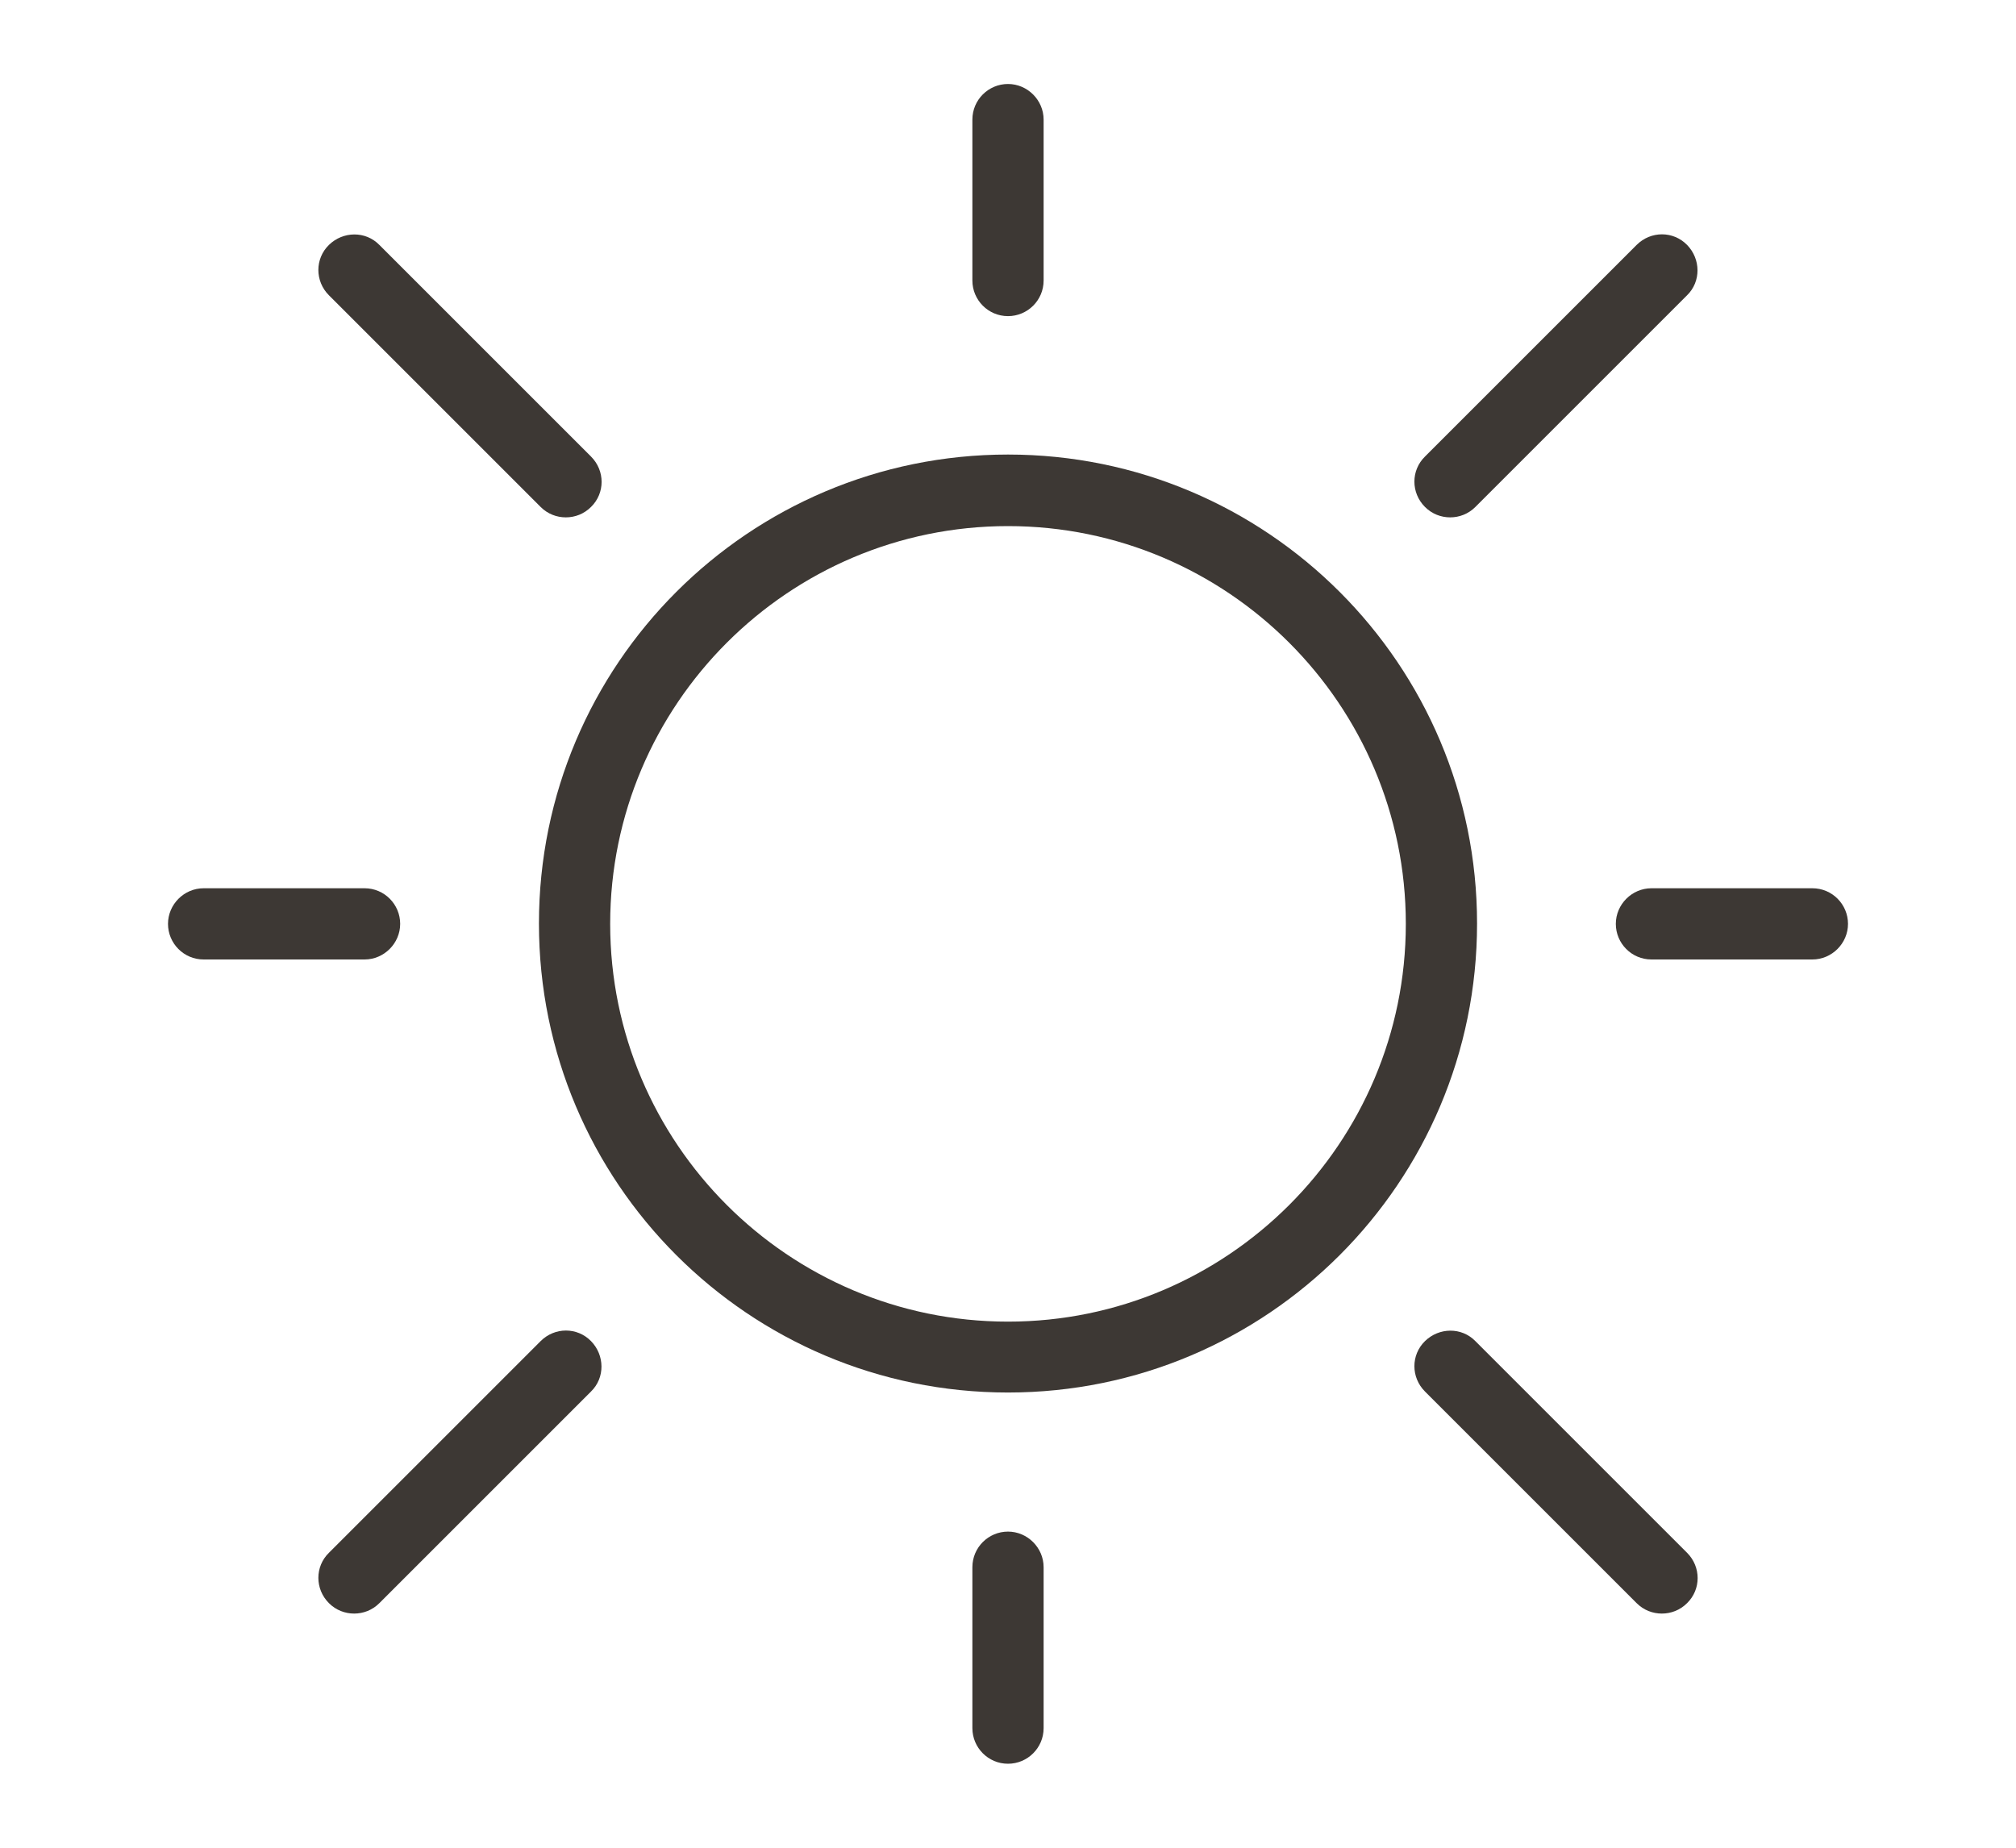 <?xml version="1.0" encoding="UTF-8"?><svg id="a" xmlns="http://www.w3.org/2000/svg" viewBox="0 0 60 55"><defs><style>.b{fill:#3d3834;}</style></defs><path class="b" d="M30,15.66c6.53,0,11.84,5.31,11.84,11.84s-5.31,11.84-11.84,11.84-11.84-5.31-11.84-11.84,5.31-11.84,11.84-11.84m0-2.13c-7.71,0-13.96,6.25-13.96,13.96s6.25,13.96,13.96,13.96,13.96-6.25,13.96-13.96-6.25-13.96-13.96-13.96h0Z"/><path class="b" d="M30,9.41c-.59,0-1.06-.48-1.06-1.06V3.56c0-.59,.48-1.06,1.06-1.06s1.06,.48,1.06,1.06v4.79c0,.59-.48,1.06-1.06,1.06Z"/><path class="b" d="M30,52.5c-.59,0-1.06-.48-1.06-1.06v-4.79c0-.59,.48-1.06,1.06-1.06s1.06,.48,1.06,1.06v4.79c0,.59-.48,1.06-1.06,1.06Z"/><path class="b" d="M10.85,28.56H6.06c-.59,0-1.06-.48-1.06-1.06s.48-1.06,1.06-1.06h4.79c.59,0,1.06,.48,1.06,1.06s-.48,1.06-1.06,1.06Z"/><path class="b" d="M53.94,28.56h-4.79c-.59,0-1.06-.48-1.06-1.06s.48-1.06,1.06-1.06h4.79c.59,0,1.06,.48,1.06,1.06s-.48,1.06-1.06,1.06Z"/><path class="b" d="M10.54,48.03c-.27,0-.54-.1-.75-.31-.42-.42-.42-1.09,0-1.5l6.3-6.3c.42-.42,1.09-.42,1.5,0s.42,1.09,0,1.5l-6.3,6.3c-.21,.21-.48,.31-.75,.31Z"/><path class="b" d="M43.16,15.4c-.27,0-.54-.1-.75-.31-.42-.42-.42-1.09,0-1.5l6.3-6.3c.42-.42,1.09-.42,1.5,0s.42,1.09,0,1.5l-6.3,6.3c-.21,.21-.48,.31-.75,.31Z"/><path class="b" d="M49.46,48.03c-.27,0-.54-.1-.75-.31l-6.3-6.3c-.42-.42-.42-1.09,0-1.5s1.09-.42,1.5,0l6.3,6.3c.42,.42,.42,1.09,0,1.5-.21,.21-.48,.31-.75,.31Z"/><path class="b" d="M16.84,15.4c-.27,0-.54-.1-.75-.31l-6.3-6.3c-.42-.42-.42-1.09,0-1.5s1.09-.42,1.5,0l6.3,6.3c.42,.42,.42,1.09,0,1.5-.21,.21-.48,.31-.75,.31Z"/></svg>